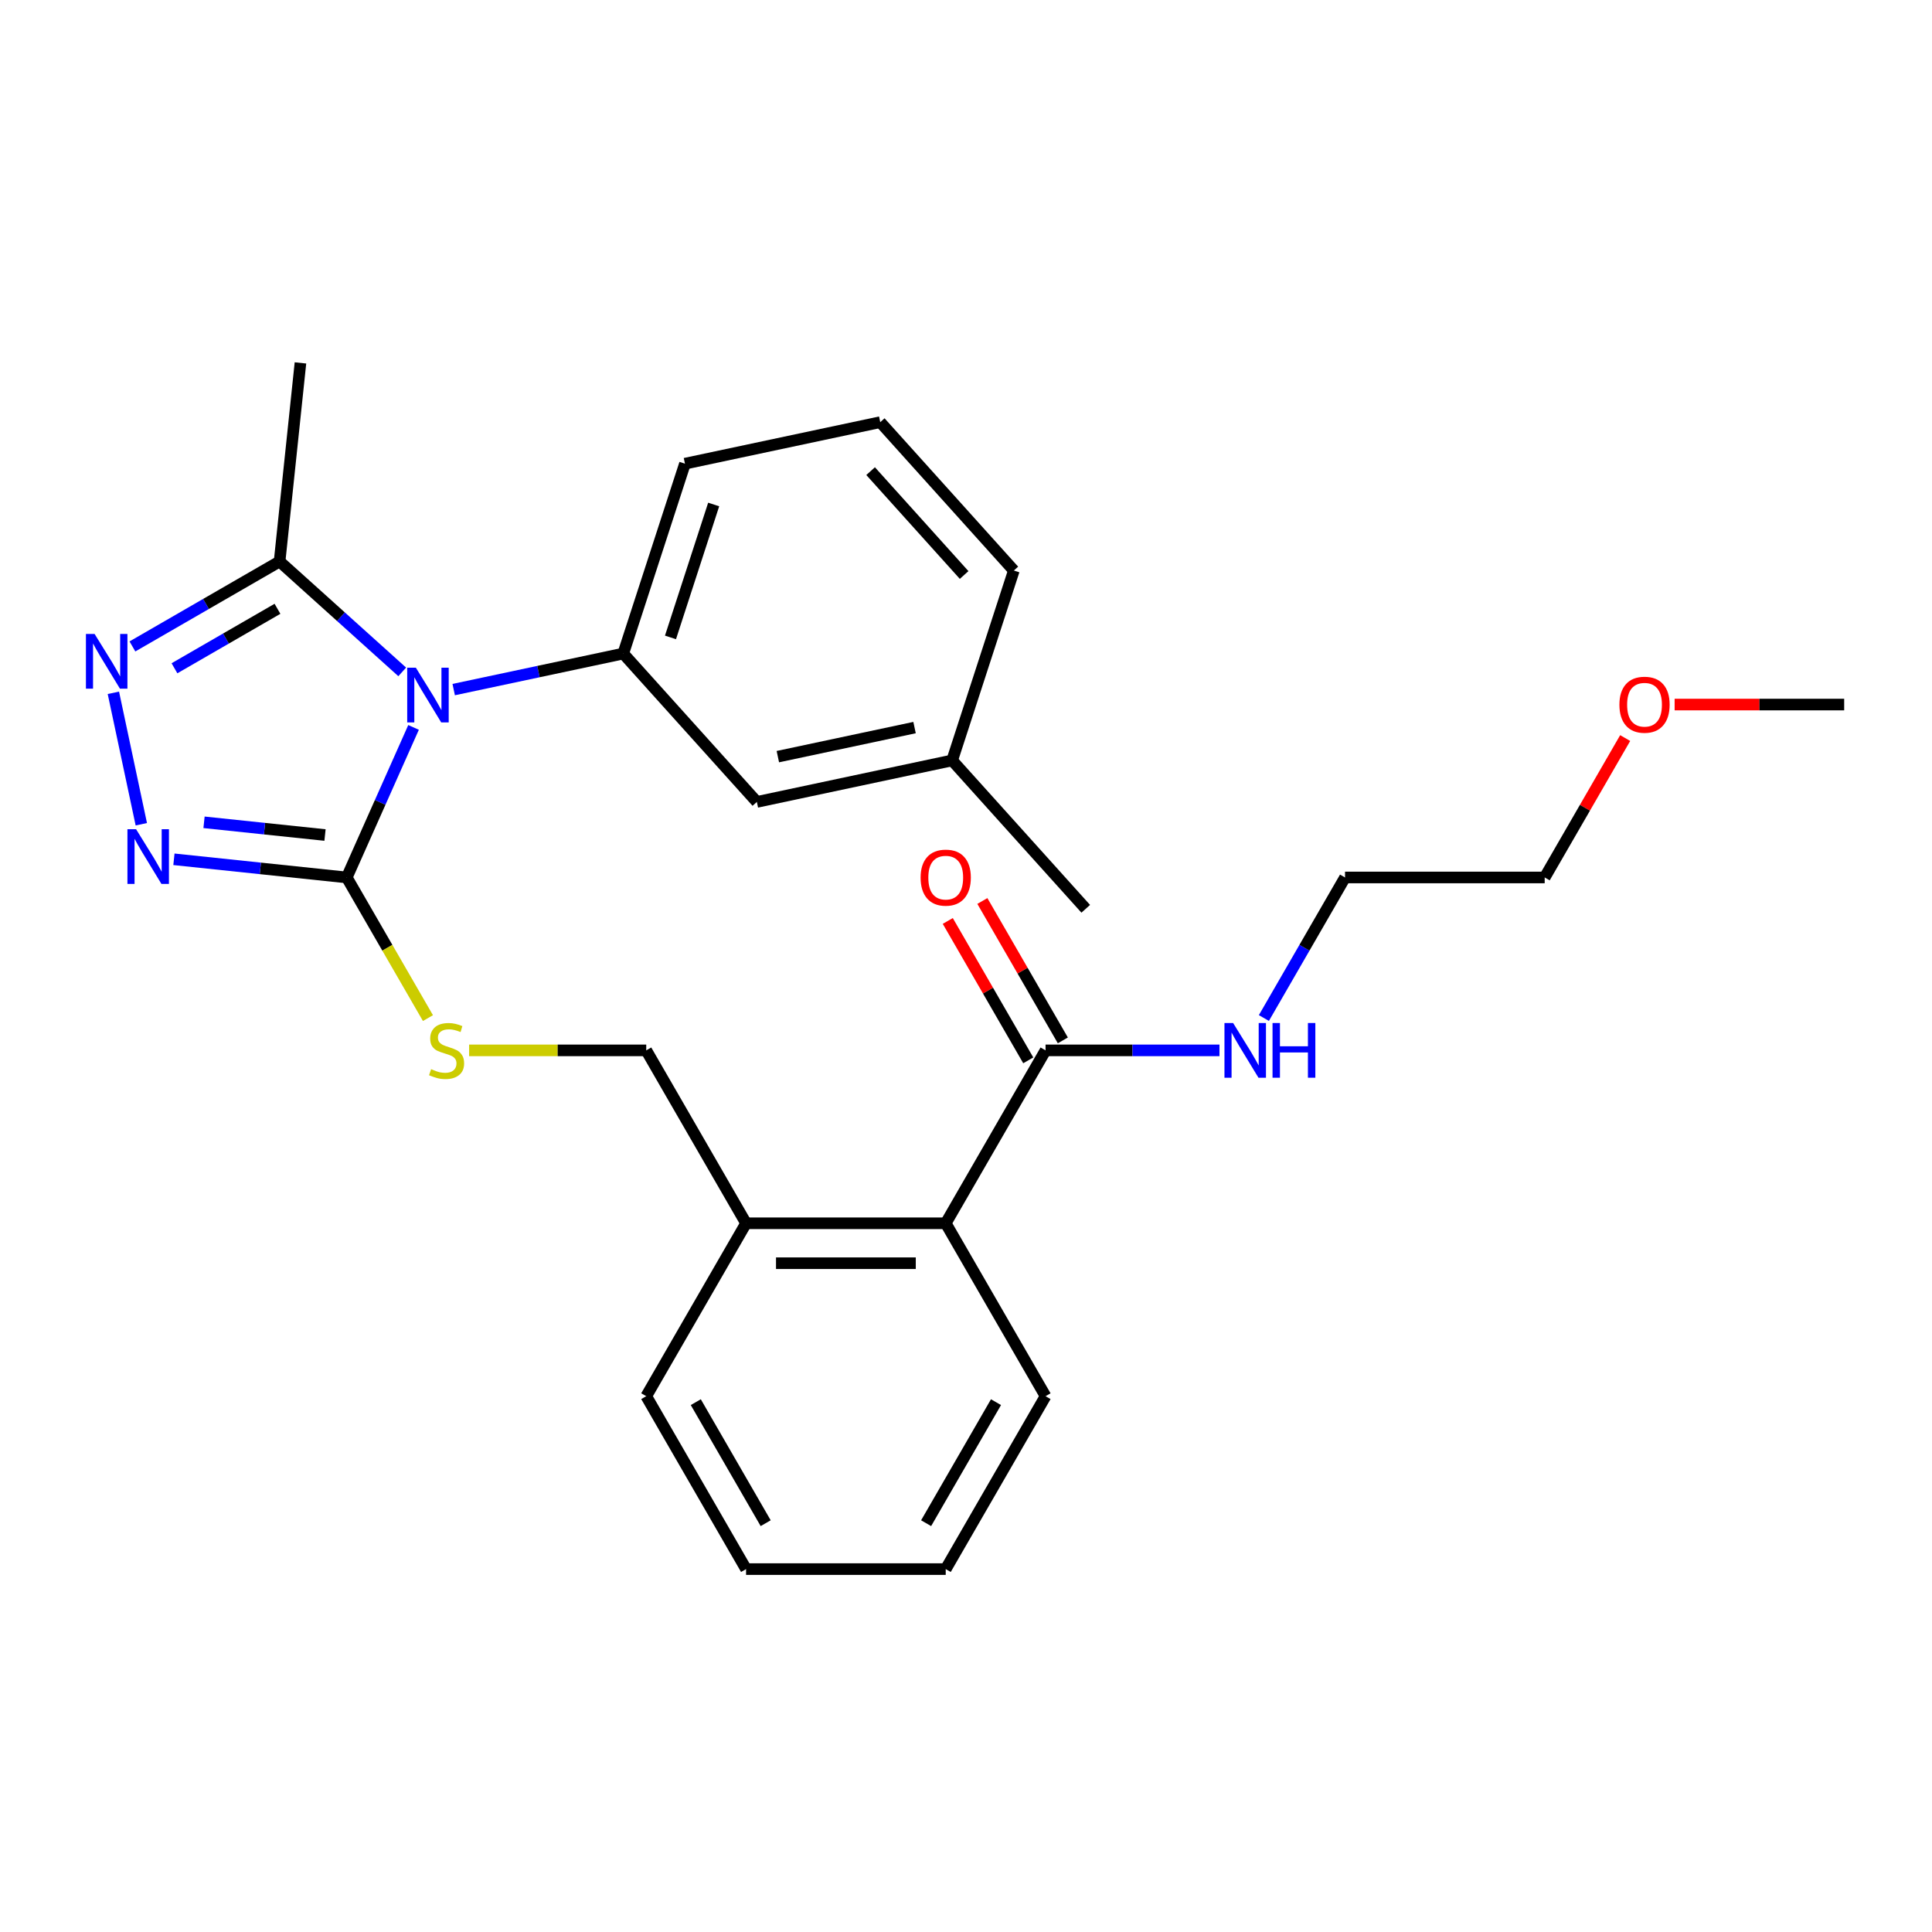 <?xml version='1.0' encoding='iso-8859-1'?>
<svg version='1.1' baseProfile='full'
              xmlns='http://www.w3.org/2000/svg'
                      xmlns:rdkit='http://www.rdkit.org/xml'
                      xmlns:xlink='http://www.w3.org/1999/xlink'
                  xml:space='preserve'
width='1000px' height='1000px' viewBox='0 0 1000 1000'>
<!-- END OF HEADER -->
<rect style='opacity:1.0;fill:#FFFFFF;stroke:none' width='1000' height='1000' x='0' y='0'> </rect>
<path class='bond-0' d='M 490.569,476.683 L 511.398,512.76' style='fill:none;fill-rule:evenodd;stroke:#FF0000;stroke-width:6px;stroke-linecap:butt;stroke-linejoin:miter;stroke-opacity:1' />
<path class='bond-0' d='M 511.398,512.76 L 532.227,548.837' style='fill:none;fill-rule:evenodd;stroke:#000000;stroke-width:6px;stroke-linecap:butt;stroke-linejoin:miter;stroke-opacity:1' />
<path class='bond-0' d='M 508.469,466.349 L 529.298,502.426' style='fill:none;fill-rule:evenodd;stroke:#FF0000;stroke-width:6px;stroke-linecap:butt;stroke-linejoin:miter;stroke-opacity:1' />
<path class='bond-0' d='M 529.298,502.426 L 550.126,538.503' style='fill:none;fill-rule:evenodd;stroke:#000000;stroke-width:6px;stroke-linecap:butt;stroke-linejoin:miter;stroke-opacity:1' />
<path class='bond-1' d='M 541.177,543.67 L 586.186,543.67' style='fill:none;fill-rule:evenodd;stroke:#000000;stroke-width:6px;stroke-linecap:butt;stroke-linejoin:miter;stroke-opacity:1' />
<path class='bond-1' d='M 586.186,543.67 L 631.195,543.67' style='fill:none;fill-rule:evenodd;stroke:#0000FF;stroke-width:6px;stroke-linecap:butt;stroke-linejoin:miter;stroke-opacity:1' />
<path class='bond-2' d='M 541.177,543.67 L 489.506,633.167' style='fill:none;fill-rule:evenodd;stroke:#000000;stroke-width:6px;stroke-linecap:butt;stroke-linejoin:miter;stroke-opacity:1' />
<path class='bond-3' d='M 841.19,382.019 L 820.361,418.096' style='fill:none;fill-rule:evenodd;stroke:#FF0000;stroke-width:6px;stroke-linecap:butt;stroke-linejoin:miter;stroke-opacity:1' />
<path class='bond-3' d='M 820.361,418.096 L 799.532,454.173' style='fill:none;fill-rule:evenodd;stroke:#000000;stroke-width:6px;stroke-linecap:butt;stroke-linejoin:miter;stroke-opacity:1' />
<path class='bond-4' d='M 866.787,364.676 L 910.666,364.676' style='fill:none;fill-rule:evenodd;stroke:#FF0000;stroke-width:6px;stroke-linecap:butt;stroke-linejoin:miter;stroke-opacity:1' />
<path class='bond-4' d='M 910.666,364.676 L 954.545,364.676' style='fill:none;fill-rule:evenodd;stroke:#000000;stroke-width:6px;stroke-linecap:butt;stroke-linejoin:miter;stroke-opacity:1' />
<path class='bond-5' d='M 654.186,526.926 L 675.188,490.549' style='fill:none;fill-rule:evenodd;stroke:#0000FF;stroke-width:6px;stroke-linecap:butt;stroke-linejoin:miter;stroke-opacity:1' />
<path class='bond-5' d='M 675.188,490.549 L 696.19,454.173' style='fill:none;fill-rule:evenodd;stroke:#000000;stroke-width:6px;stroke-linecap:butt;stroke-linejoin:miter;stroke-opacity:1' />
<path class='bond-6' d='M 696.19,454.173 L 799.532,454.173' style='fill:none;fill-rule:evenodd;stroke:#000000;stroke-width:6px;stroke-linecap:butt;stroke-linejoin:miter;stroke-opacity:1' />
<path class='bond-7' d='M 214.058,376.509 L 196.768,415.341' style='fill:none;fill-rule:evenodd;stroke:#0000FF;stroke-width:6px;stroke-linecap:butt;stroke-linejoin:miter;stroke-opacity:1' />
<path class='bond-7' d='M 196.768,415.341 L 179.479,454.173' style='fill:none;fill-rule:evenodd;stroke:#000000;stroke-width:6px;stroke-linecap:butt;stroke-linejoin:miter;stroke-opacity:1' />
<path class='bond-8' d='M 208.189,347.768 L 176.451,319.192' style='fill:none;fill-rule:evenodd;stroke:#0000FF;stroke-width:6px;stroke-linecap:butt;stroke-linejoin:miter;stroke-opacity:1' />
<path class='bond-8' d='M 176.451,319.192 L 144.714,290.616' style='fill:none;fill-rule:evenodd;stroke:#000000;stroke-width:6px;stroke-linecap:butt;stroke-linejoin:miter;stroke-opacity:1' />
<path class='bond-9' d='M 234.836,356.933 L 278.716,347.606' style='fill:none;fill-rule:evenodd;stroke:#0000FF;stroke-width:6px;stroke-linecap:butt;stroke-linejoin:miter;stroke-opacity:1' />
<path class='bond-9' d='M 278.716,347.606 L 322.596,338.279' style='fill:none;fill-rule:evenodd;stroke:#000000;stroke-width:6px;stroke-linecap:butt;stroke-linejoin:miter;stroke-opacity:1' />
<path class='bond-10' d='M 179.479,454.173 L 134.753,449.472' style='fill:none;fill-rule:evenodd;stroke:#000000;stroke-width:6px;stroke-linecap:butt;stroke-linejoin:miter;stroke-opacity:1' />
<path class='bond-10' d='M 134.753,449.472 L 90.027,444.771' style='fill:none;fill-rule:evenodd;stroke:#0000FF;stroke-width:6px;stroke-linecap:butt;stroke-linejoin:miter;stroke-opacity:1' />
<path class='bond-10' d='M 168.222,432.207 L 136.913,428.917' style='fill:none;fill-rule:evenodd;stroke:#000000;stroke-width:6px;stroke-linecap:butt;stroke-linejoin:miter;stroke-opacity:1' />
<path class='bond-10' d='M 136.913,428.917 L 105.605,425.626' style='fill:none;fill-rule:evenodd;stroke:#0000FF;stroke-width:6px;stroke-linecap:butt;stroke-linejoin:miter;stroke-opacity:1' />
<path class='bond-11' d='M 179.479,454.173 L 200.493,490.569' style='fill:none;fill-rule:evenodd;stroke:#000000;stroke-width:6px;stroke-linecap:butt;stroke-linejoin:miter;stroke-opacity:1' />
<path class='bond-11' d='M 200.493,490.569 L 221.506,526.966' style='fill:none;fill-rule:evenodd;stroke:#CCCC00;stroke-width:6px;stroke-linecap:butt;stroke-linejoin:miter;stroke-opacity:1' />
<path class='bond-12' d='M 73.144,426.627 L 58.685,358.602' style='fill:none;fill-rule:evenodd;stroke:#0000FF;stroke-width:6px;stroke-linecap:butt;stroke-linejoin:miter;stroke-opacity:1' />
<path class='bond-13' d='M 68.541,334.594 L 106.627,312.605' style='fill:none;fill-rule:evenodd;stroke:#0000FF;stroke-width:6px;stroke-linecap:butt;stroke-linejoin:miter;stroke-opacity:1' />
<path class='bond-13' d='M 106.627,312.605 L 144.714,290.616' style='fill:none;fill-rule:evenodd;stroke:#000000;stroke-width:6px;stroke-linecap:butt;stroke-linejoin:miter;stroke-opacity:1' />
<path class='bond-13' d='M 90.301,345.897 L 116.962,330.504' style='fill:none;fill-rule:evenodd;stroke:#0000FF;stroke-width:6px;stroke-linecap:butt;stroke-linejoin:miter;stroke-opacity:1' />
<path class='bond-13' d='M 116.962,330.504 L 143.622,315.112' style='fill:none;fill-rule:evenodd;stroke:#000000;stroke-width:6px;stroke-linecap:butt;stroke-linejoin:miter;stroke-opacity:1' />
<path class='bond-14' d='M 144.714,290.616 L 155.516,187.839' style='fill:none;fill-rule:evenodd;stroke:#000000;stroke-width:6px;stroke-linecap:butt;stroke-linejoin:miter;stroke-opacity:1' />
<path class='bond-15' d='M 242.814,543.67 L 288.653,543.67' style='fill:none;fill-rule:evenodd;stroke:#CCCC00;stroke-width:6px;stroke-linecap:butt;stroke-linejoin:miter;stroke-opacity:1' />
<path class='bond-15' d='M 288.653,543.67 L 334.492,543.67' style='fill:none;fill-rule:evenodd;stroke:#000000;stroke-width:6px;stroke-linecap:butt;stroke-linejoin:miter;stroke-opacity:1' />
<path class='bond-16' d='M 541.177,722.664 L 489.506,812.161' style='fill:none;fill-rule:evenodd;stroke:#000000;stroke-width:6px;stroke-linecap:butt;stroke-linejoin:miter;stroke-opacity:1' />
<path class='bond-16' d='M 515.527,725.754 L 479.357,788.402' style='fill:none;fill-rule:evenodd;stroke:#000000;stroke-width:6px;stroke-linecap:butt;stroke-linejoin:miter;stroke-opacity:1' />
<path class='bond-17' d='M 541.177,722.664 L 489.506,633.167' style='fill:none;fill-rule:evenodd;stroke:#000000;stroke-width:6px;stroke-linecap:butt;stroke-linejoin:miter;stroke-opacity:1' />
<path class='bond-18' d='M 334.492,543.67 L 386.164,633.167' style='fill:none;fill-rule:evenodd;stroke:#000000;stroke-width:6px;stroke-linecap:butt;stroke-linejoin:miter;stroke-opacity:1' />
<path class='bond-19' d='M 489.506,812.161 L 386.164,812.161' style='fill:none;fill-rule:evenodd;stroke:#000000;stroke-width:6px;stroke-linecap:butt;stroke-linejoin:miter;stroke-opacity:1' />
<path class='bond-20' d='M 386.164,812.161 L 334.492,722.664' style='fill:none;fill-rule:evenodd;stroke:#000000;stroke-width:6px;stroke-linecap:butt;stroke-linejoin:miter;stroke-opacity:1' />
<path class='bond-20' d='M 396.312,788.402 L 360.142,725.754' style='fill:none;fill-rule:evenodd;stroke:#000000;stroke-width:6px;stroke-linecap:butt;stroke-linejoin:miter;stroke-opacity:1' />
<path class='bond-21' d='M 455.614,218.509 L 524.764,295.307' style='fill:none;fill-rule:evenodd;stroke:#000000;stroke-width:6px;stroke-linecap:butt;stroke-linejoin:miter;stroke-opacity:1' />
<path class='bond-21' d='M 450.627,243.858 L 499.032,297.617' style='fill:none;fill-rule:evenodd;stroke:#000000;stroke-width:6px;stroke-linecap:butt;stroke-linejoin:miter;stroke-opacity:1' />
<path class='bond-22' d='M 455.614,218.509 L 354.531,239.995' style='fill:none;fill-rule:evenodd;stroke:#000000;stroke-width:6px;stroke-linecap:butt;stroke-linejoin:miter;stroke-opacity:1' />
<path class='bond-23' d='M 524.764,295.307 L 492.829,393.591' style='fill:none;fill-rule:evenodd;stroke:#000000;stroke-width:6px;stroke-linecap:butt;stroke-linejoin:miter;stroke-opacity:1' />
<path class='bond-24' d='M 492.829,393.591 L 391.746,415.077' style='fill:none;fill-rule:evenodd;stroke:#000000;stroke-width:6px;stroke-linecap:butt;stroke-linejoin:miter;stroke-opacity:1' />
<path class='bond-24' d='M 473.37,376.597 L 402.611,391.637' style='fill:none;fill-rule:evenodd;stroke:#000000;stroke-width:6px;stroke-linecap:butt;stroke-linejoin:miter;stroke-opacity:1' />
<path class='bond-25' d='M 492.829,393.591 L 561.979,470.389' style='fill:none;fill-rule:evenodd;stroke:#000000;stroke-width:6px;stroke-linecap:butt;stroke-linejoin:miter;stroke-opacity:1' />
<path class='bond-26' d='M 391.746,415.077 L 322.596,338.279' style='fill:none;fill-rule:evenodd;stroke:#000000;stroke-width:6px;stroke-linecap:butt;stroke-linejoin:miter;stroke-opacity:1' />
<path class='bond-27' d='M 322.596,338.279 L 354.531,239.995' style='fill:none;fill-rule:evenodd;stroke:#000000;stroke-width:6px;stroke-linecap:butt;stroke-linejoin:miter;stroke-opacity:1' />
<path class='bond-27' d='M 347.043,329.923 L 369.397,261.124' style='fill:none;fill-rule:evenodd;stroke:#000000;stroke-width:6px;stroke-linecap:butt;stroke-linejoin:miter;stroke-opacity:1' />
<path class='bond-28' d='M 334.492,722.664 L 386.164,633.167' style='fill:none;fill-rule:evenodd;stroke:#000000;stroke-width:6px;stroke-linecap:butt;stroke-linejoin:miter;stroke-opacity:1' />
<path class='bond-29' d='M 386.164,633.167 L 489.506,633.167' style='fill:none;fill-rule:evenodd;stroke:#000000;stroke-width:6px;stroke-linecap:butt;stroke-linejoin:miter;stroke-opacity:1' />
<path class='bond-29' d='M 401.665,653.835 L 474.004,653.835' style='fill:none;fill-rule:evenodd;stroke:#000000;stroke-width:6px;stroke-linecap:butt;stroke-linejoin:miter;stroke-opacity:1' />
<path  class='atom-0' d='M 476.506 454.253
Q 476.506 447.453, 479.866 443.653
Q 483.226 439.853, 489.506 439.853
Q 495.786 439.853, 499.146 443.653
Q 502.506 447.453, 502.506 454.253
Q 502.506 461.133, 499.106 465.053
Q 495.706 468.933, 489.506 468.933
Q 483.266 468.933, 479.866 465.053
Q 476.506 461.173, 476.506 454.253
M 489.506 465.733
Q 493.826 465.733, 496.146 462.853
Q 498.506 459.933, 498.506 454.253
Q 498.506 448.693, 496.146 445.893
Q 493.826 443.053, 489.506 443.053
Q 485.186 443.053, 482.826 445.853
Q 480.506 448.653, 480.506 454.253
Q 480.506 459.973, 482.826 462.853
Q 485.186 465.733, 489.506 465.733
' fill='#FF0000'/>
<path  class='atom-2' d='M 838.203 364.756
Q 838.203 357.956, 841.563 354.156
Q 844.923 350.356, 851.203 350.356
Q 857.483 350.356, 860.843 354.156
Q 864.203 357.956, 864.203 364.756
Q 864.203 371.636, 860.803 375.556
Q 857.403 379.436, 851.203 379.436
Q 844.963 379.436, 841.563 375.556
Q 838.203 371.676, 838.203 364.756
M 851.203 376.236
Q 855.523 376.236, 857.843 373.356
Q 860.203 370.436, 860.203 364.756
Q 860.203 359.196, 857.843 356.396
Q 855.523 353.556, 851.203 353.556
Q 846.883 353.556, 844.523 356.356
Q 842.203 359.156, 842.203 364.756
Q 842.203 370.476, 844.523 373.356
Q 846.883 376.236, 851.203 376.236
' fill='#FF0000'/>
<path  class='atom-3' d='M 638.259 529.51
L 647.539 544.51
Q 648.459 545.99, 649.939 548.67
Q 651.419 551.35, 651.499 551.51
L 651.499 529.51
L 655.259 529.51
L 655.259 557.83
L 651.379 557.83
L 641.419 541.43
Q 640.259 539.51, 639.019 537.31
Q 637.819 535.11, 637.459 534.43
L 637.459 557.83
L 633.779 557.83
L 633.779 529.51
L 638.259 529.51
' fill='#0000FF'/>
<path  class='atom-3' d='M 658.659 529.51
L 662.499 529.51
L 662.499 541.55
L 676.979 541.55
L 676.979 529.51
L 680.819 529.51
L 680.819 557.83
L 676.979 557.83
L 676.979 544.75
L 662.499 544.75
L 662.499 557.83
L 658.659 557.83
L 658.659 529.51
' fill='#0000FF'/>
<path  class='atom-5' d='M 215.252 345.605
L 224.532 360.605
Q 225.452 362.085, 226.932 364.765
Q 228.412 367.445, 228.492 367.605
L 228.492 345.605
L 232.252 345.605
L 232.252 373.925
L 228.372 373.925
L 218.412 357.525
Q 217.252 355.605, 216.012 353.405
Q 214.812 351.205, 214.452 350.525
L 214.452 373.925
L 210.772 373.925
L 210.772 345.605
L 215.252 345.605
' fill='#0000FF'/>
<path  class='atom-7' d='M 70.443 429.211
L 79.723 444.211
Q 80.643 445.691, 82.123 448.371
Q 83.603 451.051, 83.683 451.211
L 83.683 429.211
L 87.443 429.211
L 87.443 457.531
L 83.563 457.531
L 73.603 441.131
Q 72.443 439.211, 71.203 437.011
Q 70.003 434.811, 69.643 434.131
L 69.643 457.531
L 65.963 457.531
L 65.963 429.211
L 70.443 429.211
' fill='#0000FF'/>
<path  class='atom-8' d='M 48.957 328.127
L 58.237 343.127
Q 59.157 344.607, 60.637 347.287
Q 62.117 349.967, 62.197 350.127
L 62.197 328.127
L 65.957 328.127
L 65.957 356.447
L 62.077 356.447
L 52.117 340.047
Q 50.957 338.127, 49.717 335.927
Q 48.517 333.727, 48.157 333.047
L 48.157 356.447
L 44.477 356.447
L 44.477 328.127
L 48.957 328.127
' fill='#0000FF'/>
<path  class='atom-10' d='M 223.15 553.39
Q 223.47 553.51, 224.79 554.07
Q 226.11 554.63, 227.55 554.99
Q 229.03 555.31, 230.47 555.31
Q 233.15 555.31, 234.71 554.03
Q 236.27 552.71, 236.27 550.43
Q 236.27 548.87, 235.47 547.91
Q 234.71 546.95, 233.51 546.43
Q 232.31 545.91, 230.31 545.31
Q 227.79 544.55, 226.27 543.83
Q 224.79 543.11, 223.71 541.59
Q 222.67 540.07, 222.67 537.51
Q 222.67 533.95, 225.07 531.75
Q 227.51 529.55, 232.31 529.55
Q 235.59 529.55, 239.31 531.11
L 238.39 534.19
Q 234.99 532.79, 232.43 532.79
Q 229.67 532.79, 228.15 533.95
Q 226.63 535.07, 226.67 537.03
Q 226.67 538.55, 227.43 539.47
Q 228.23 540.39, 229.35 540.91
Q 230.51 541.43, 232.43 542.03
Q 234.99 542.83, 236.51 543.63
Q 238.03 544.43, 239.11 546.07
Q 240.23 547.67, 240.23 550.43
Q 240.23 554.35, 237.59 556.47
Q 234.99 558.55, 230.63 558.55
Q 228.11 558.55, 226.19 557.99
Q 224.31 557.47, 222.07 556.55
L 223.15 553.39
' fill='#CCCC00'/>
</svg>
